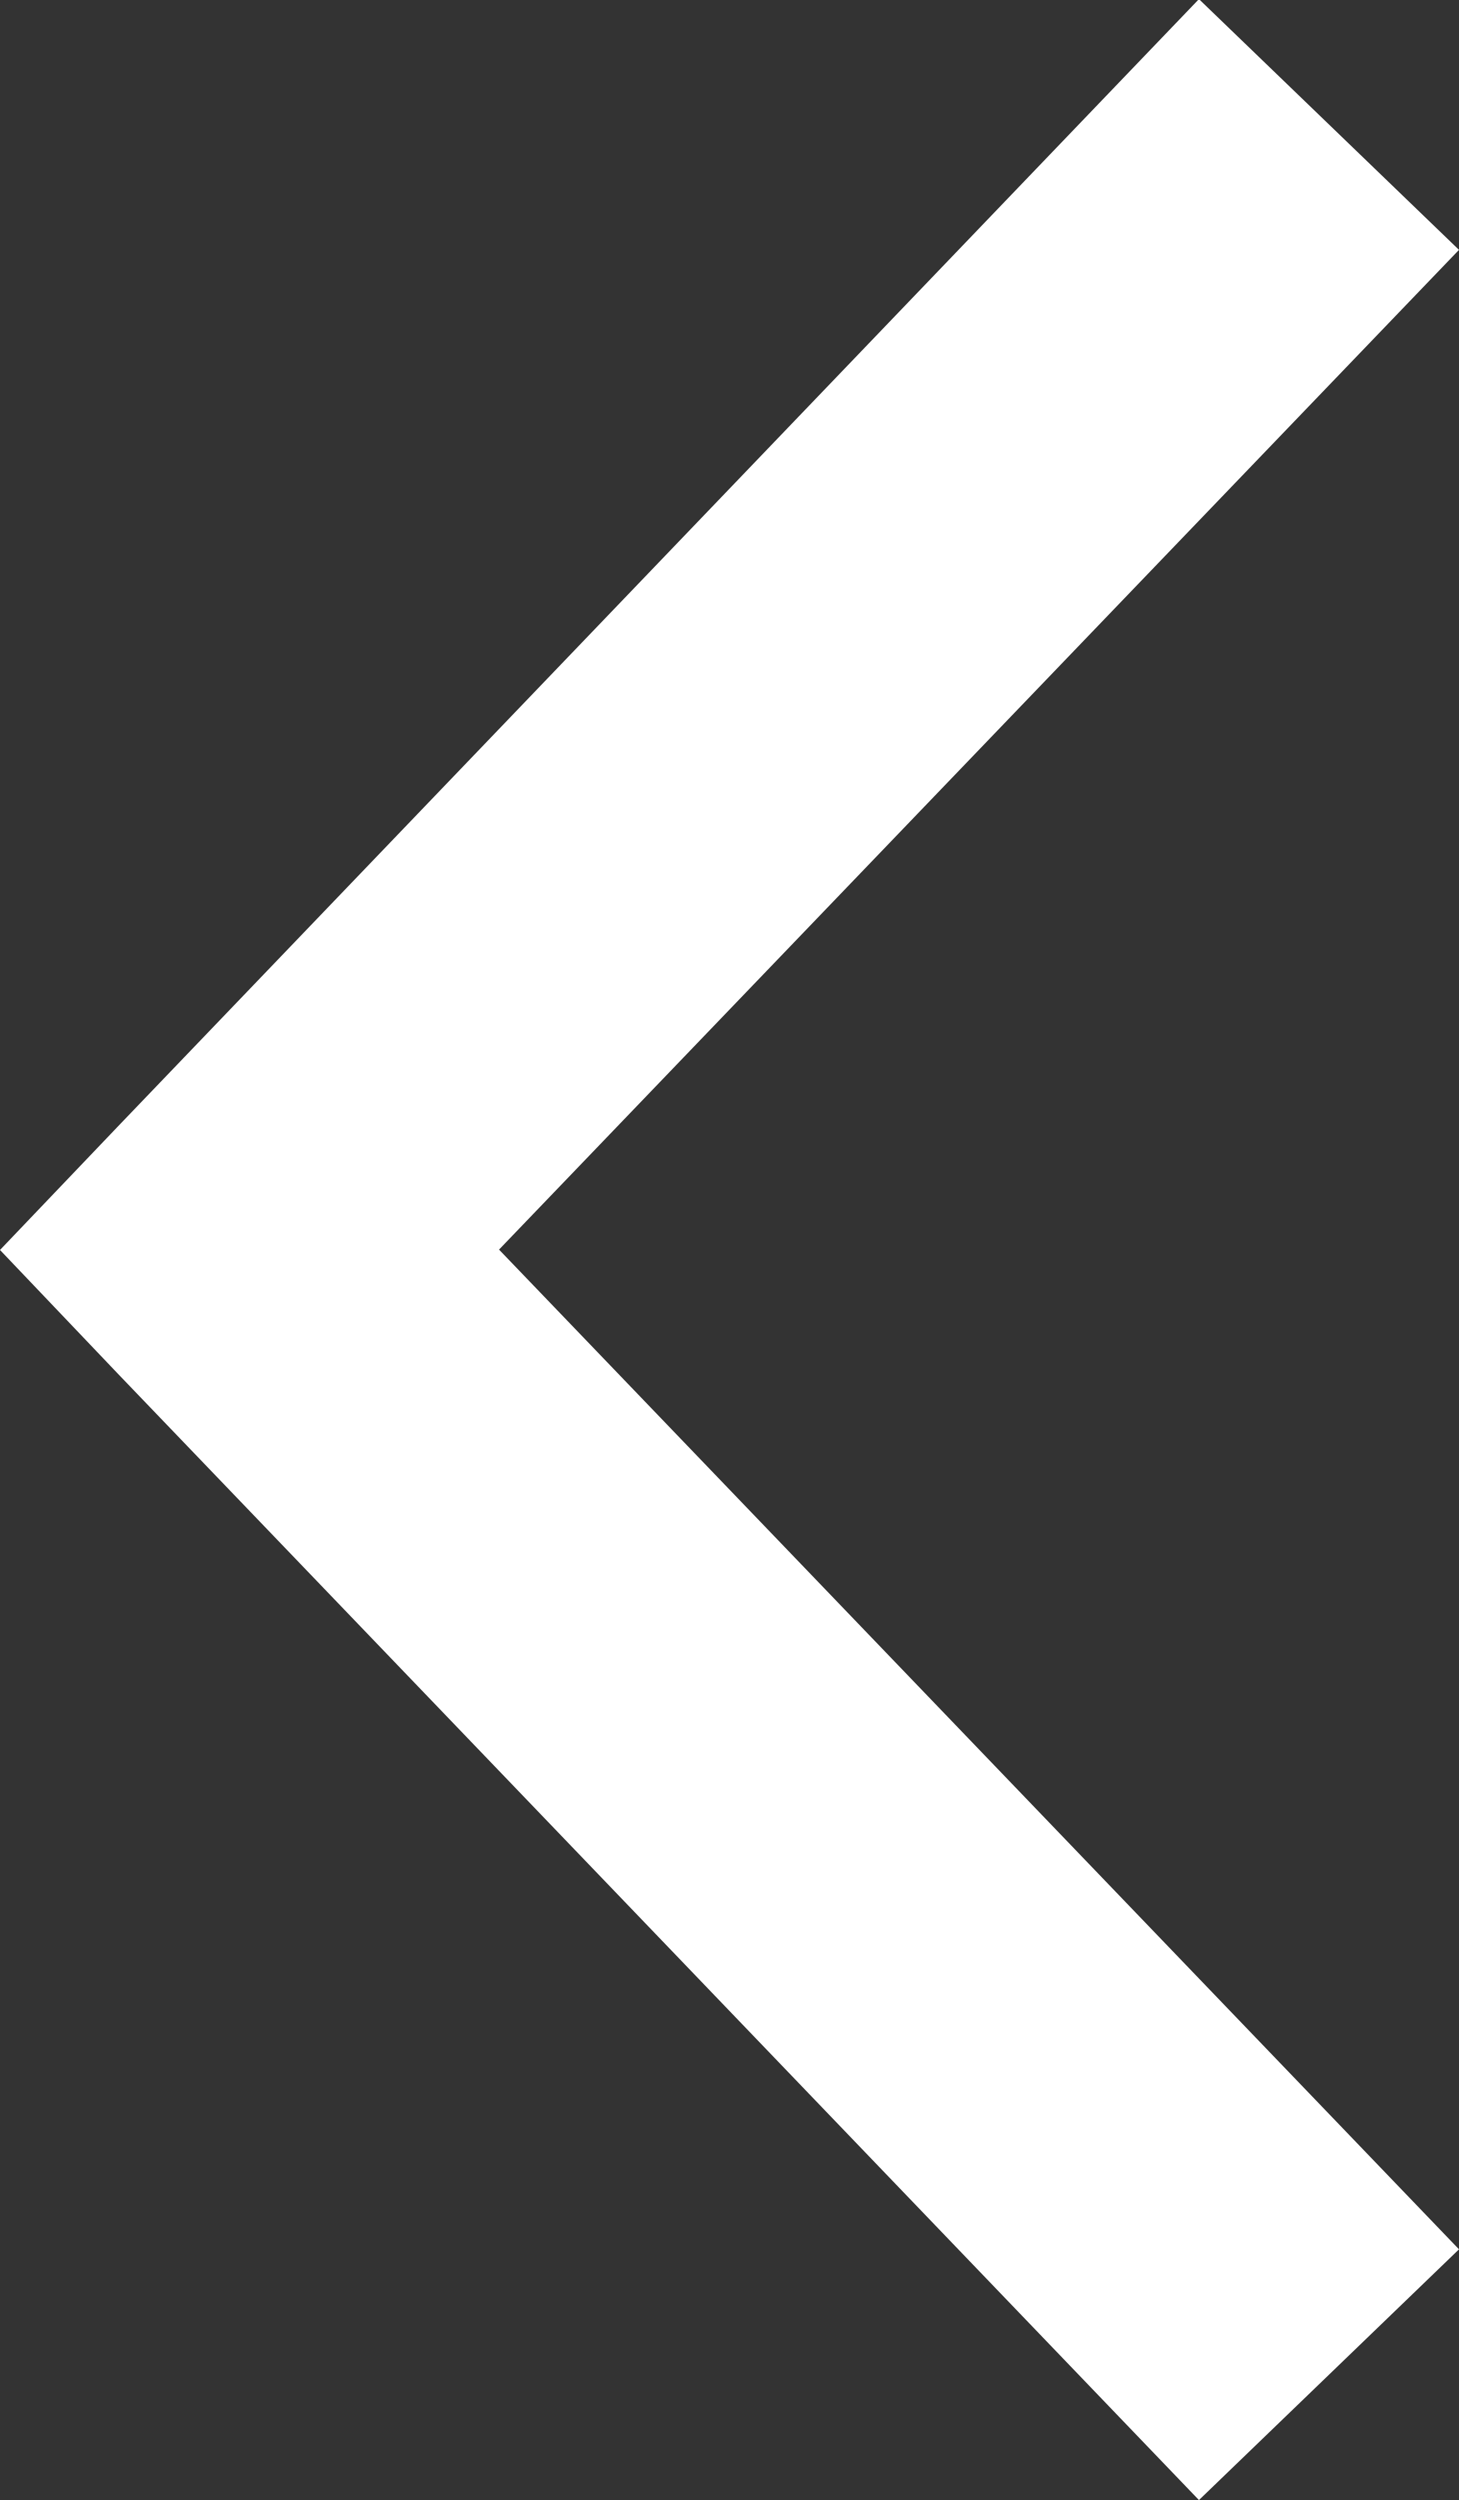 <svg xmlns="http://www.w3.org/2000/svg" width="11.642" height="19.941" viewBox="0 0 11.642 19.941">
  <rect x="0" y="0" width="11.642" height="19.941" fill="#333333" stroke="none"/>
  <g id="noun-arrow-2284415" transform="translate(0 19.941) rotate(-90)">
    <path id="Path_2393" data-name="Path 2393" d="M9.971,0l-1,.953L0,9.567l2,2.075,7.974-7.66,7.974,7.66,2-2.075L10.969.953Z" fill="#fff"/>
  </g>
</svg>
